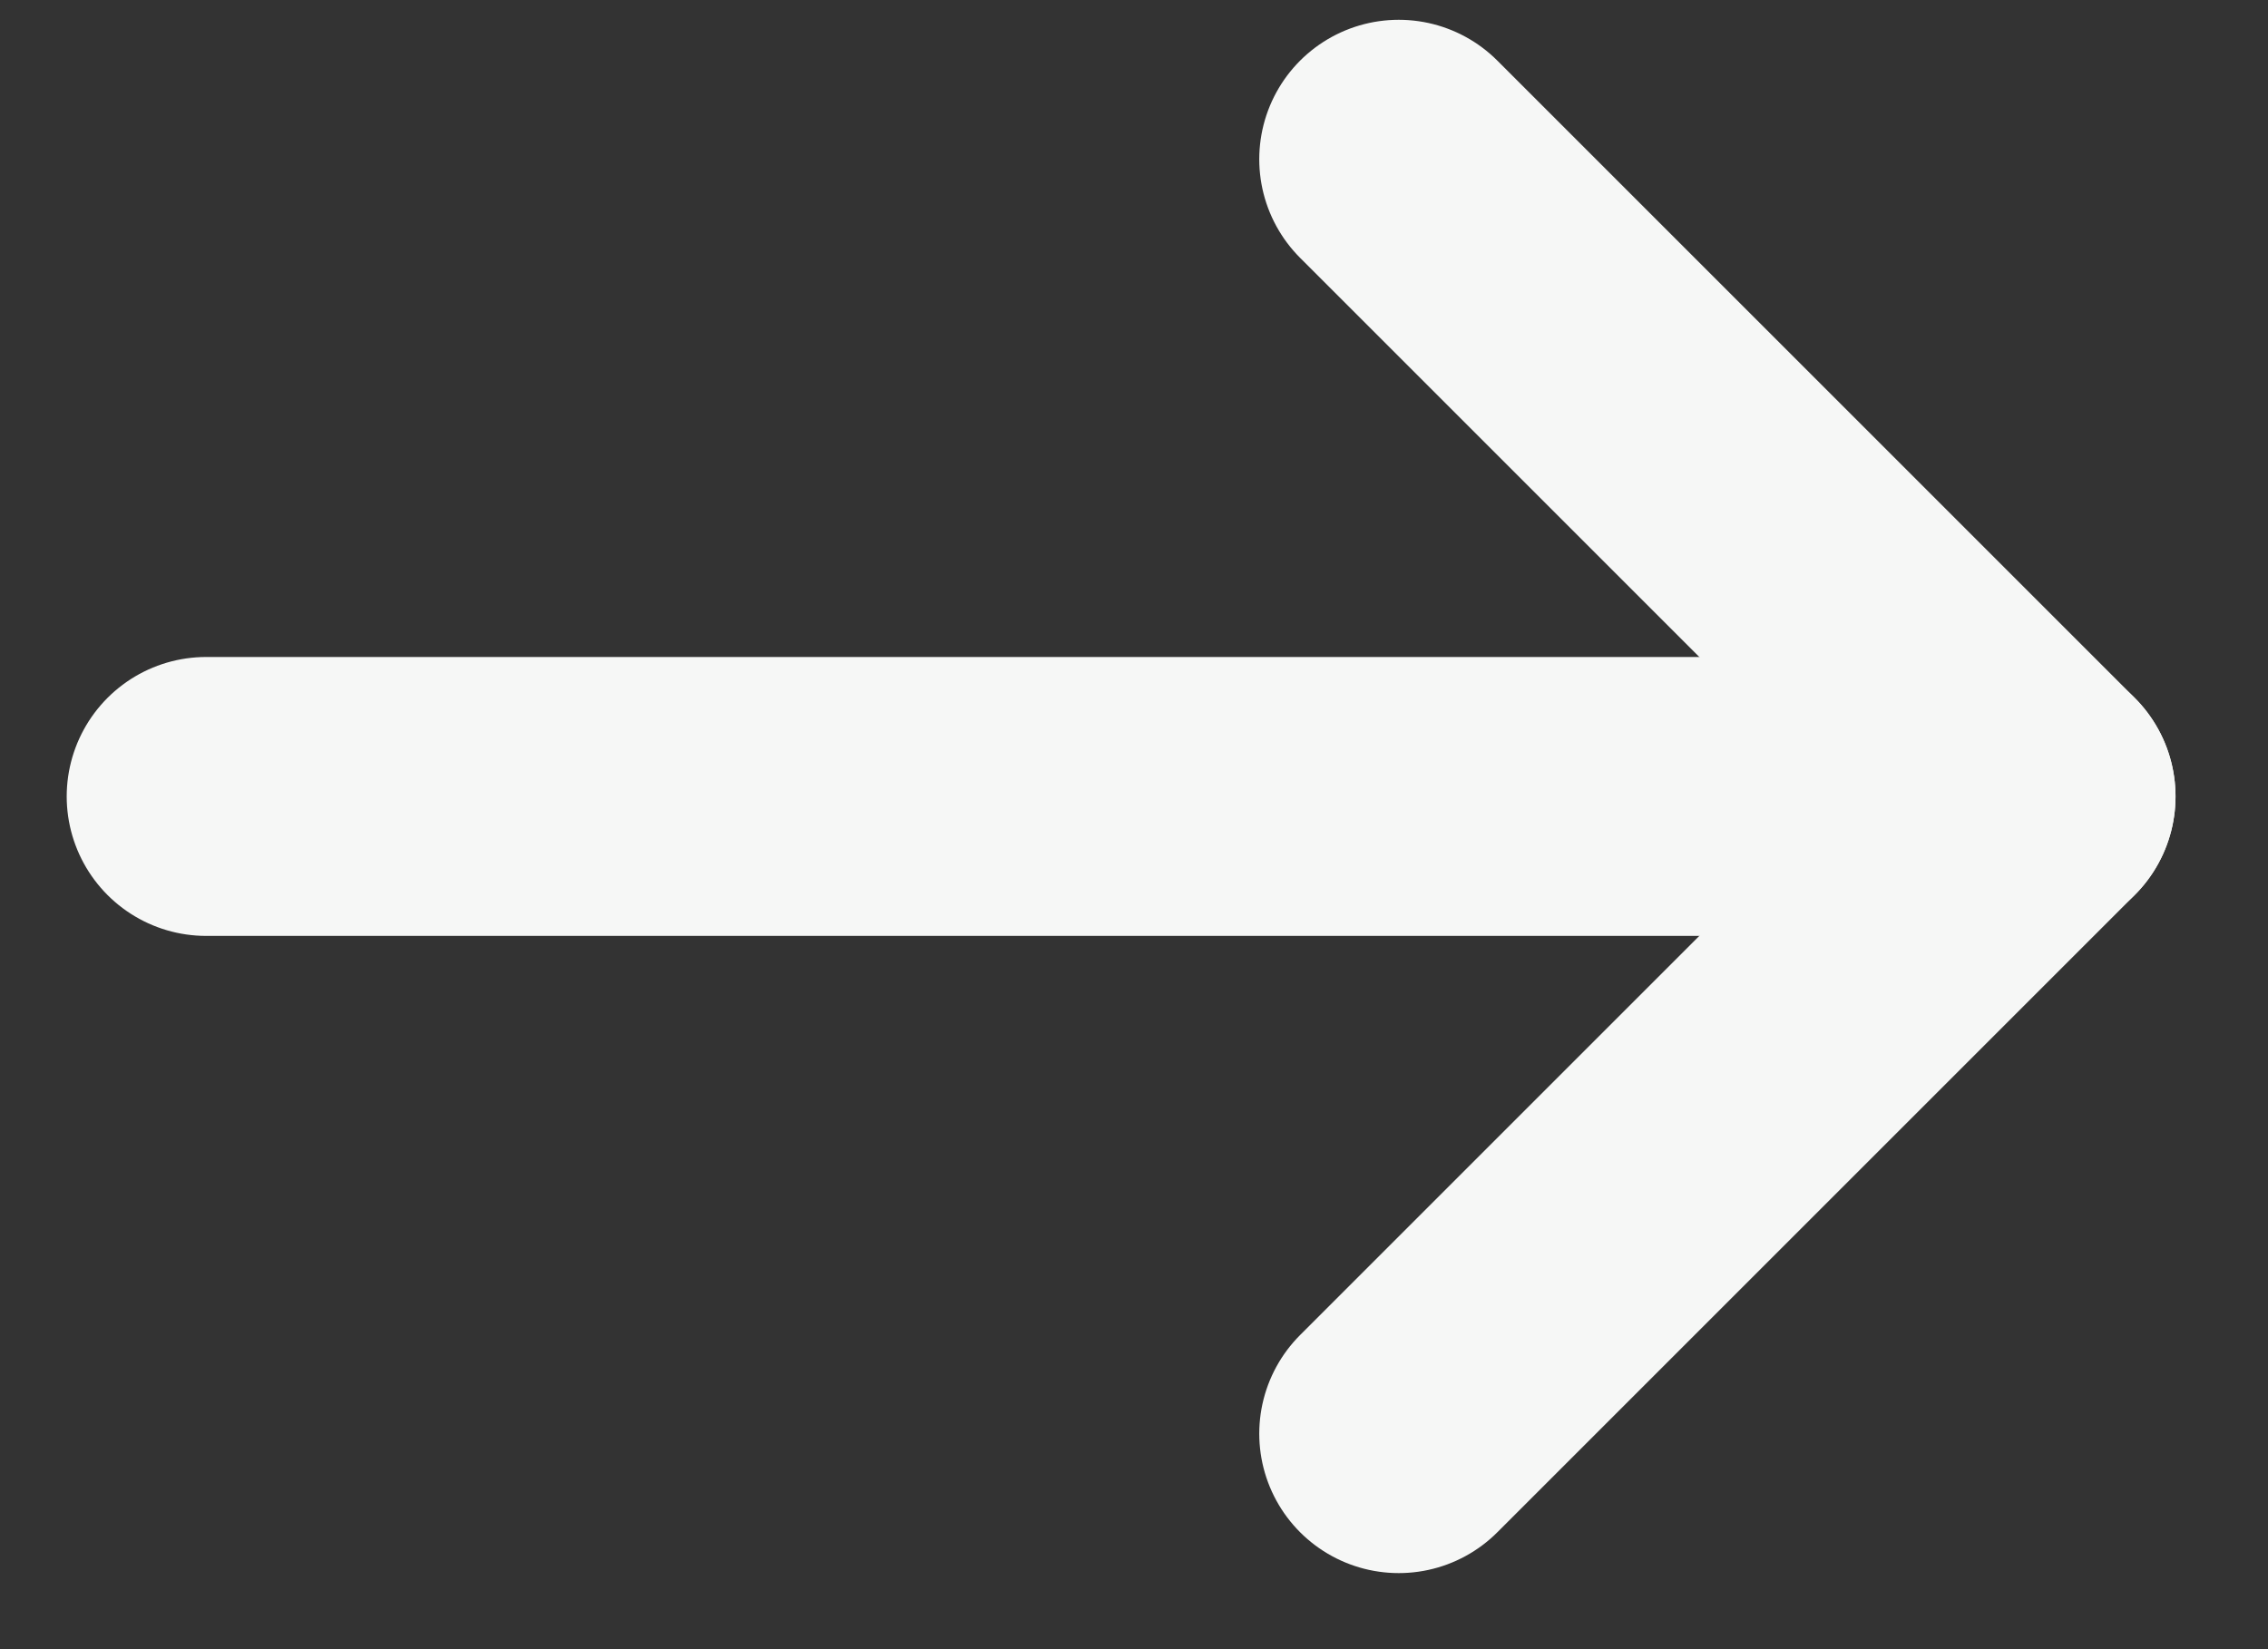 <?xml version="1.0" encoding="utf-8"?>
<svg xmlns="http://www.w3.org/2000/svg" width="22" height="16" viewBox="0 0 22 16" fill="none">
<rect x="0" y="0" width="22" height="16" fill="#333333" stroke="none"/>
<path d="M2 7.727H19" stroke="#F6F7F6" stroke-width="2.706" stroke-linecap="round"/>
<path d="M13.568 1.545L19.75 7.727" stroke="#F6F7F6" stroke-width="2.706" stroke-linecap="round"/>
<path d="M13.568 13.909L19.75 7.727" stroke="#F6F7F6" stroke-width="2.706" stroke-linecap="round"/>
</svg>